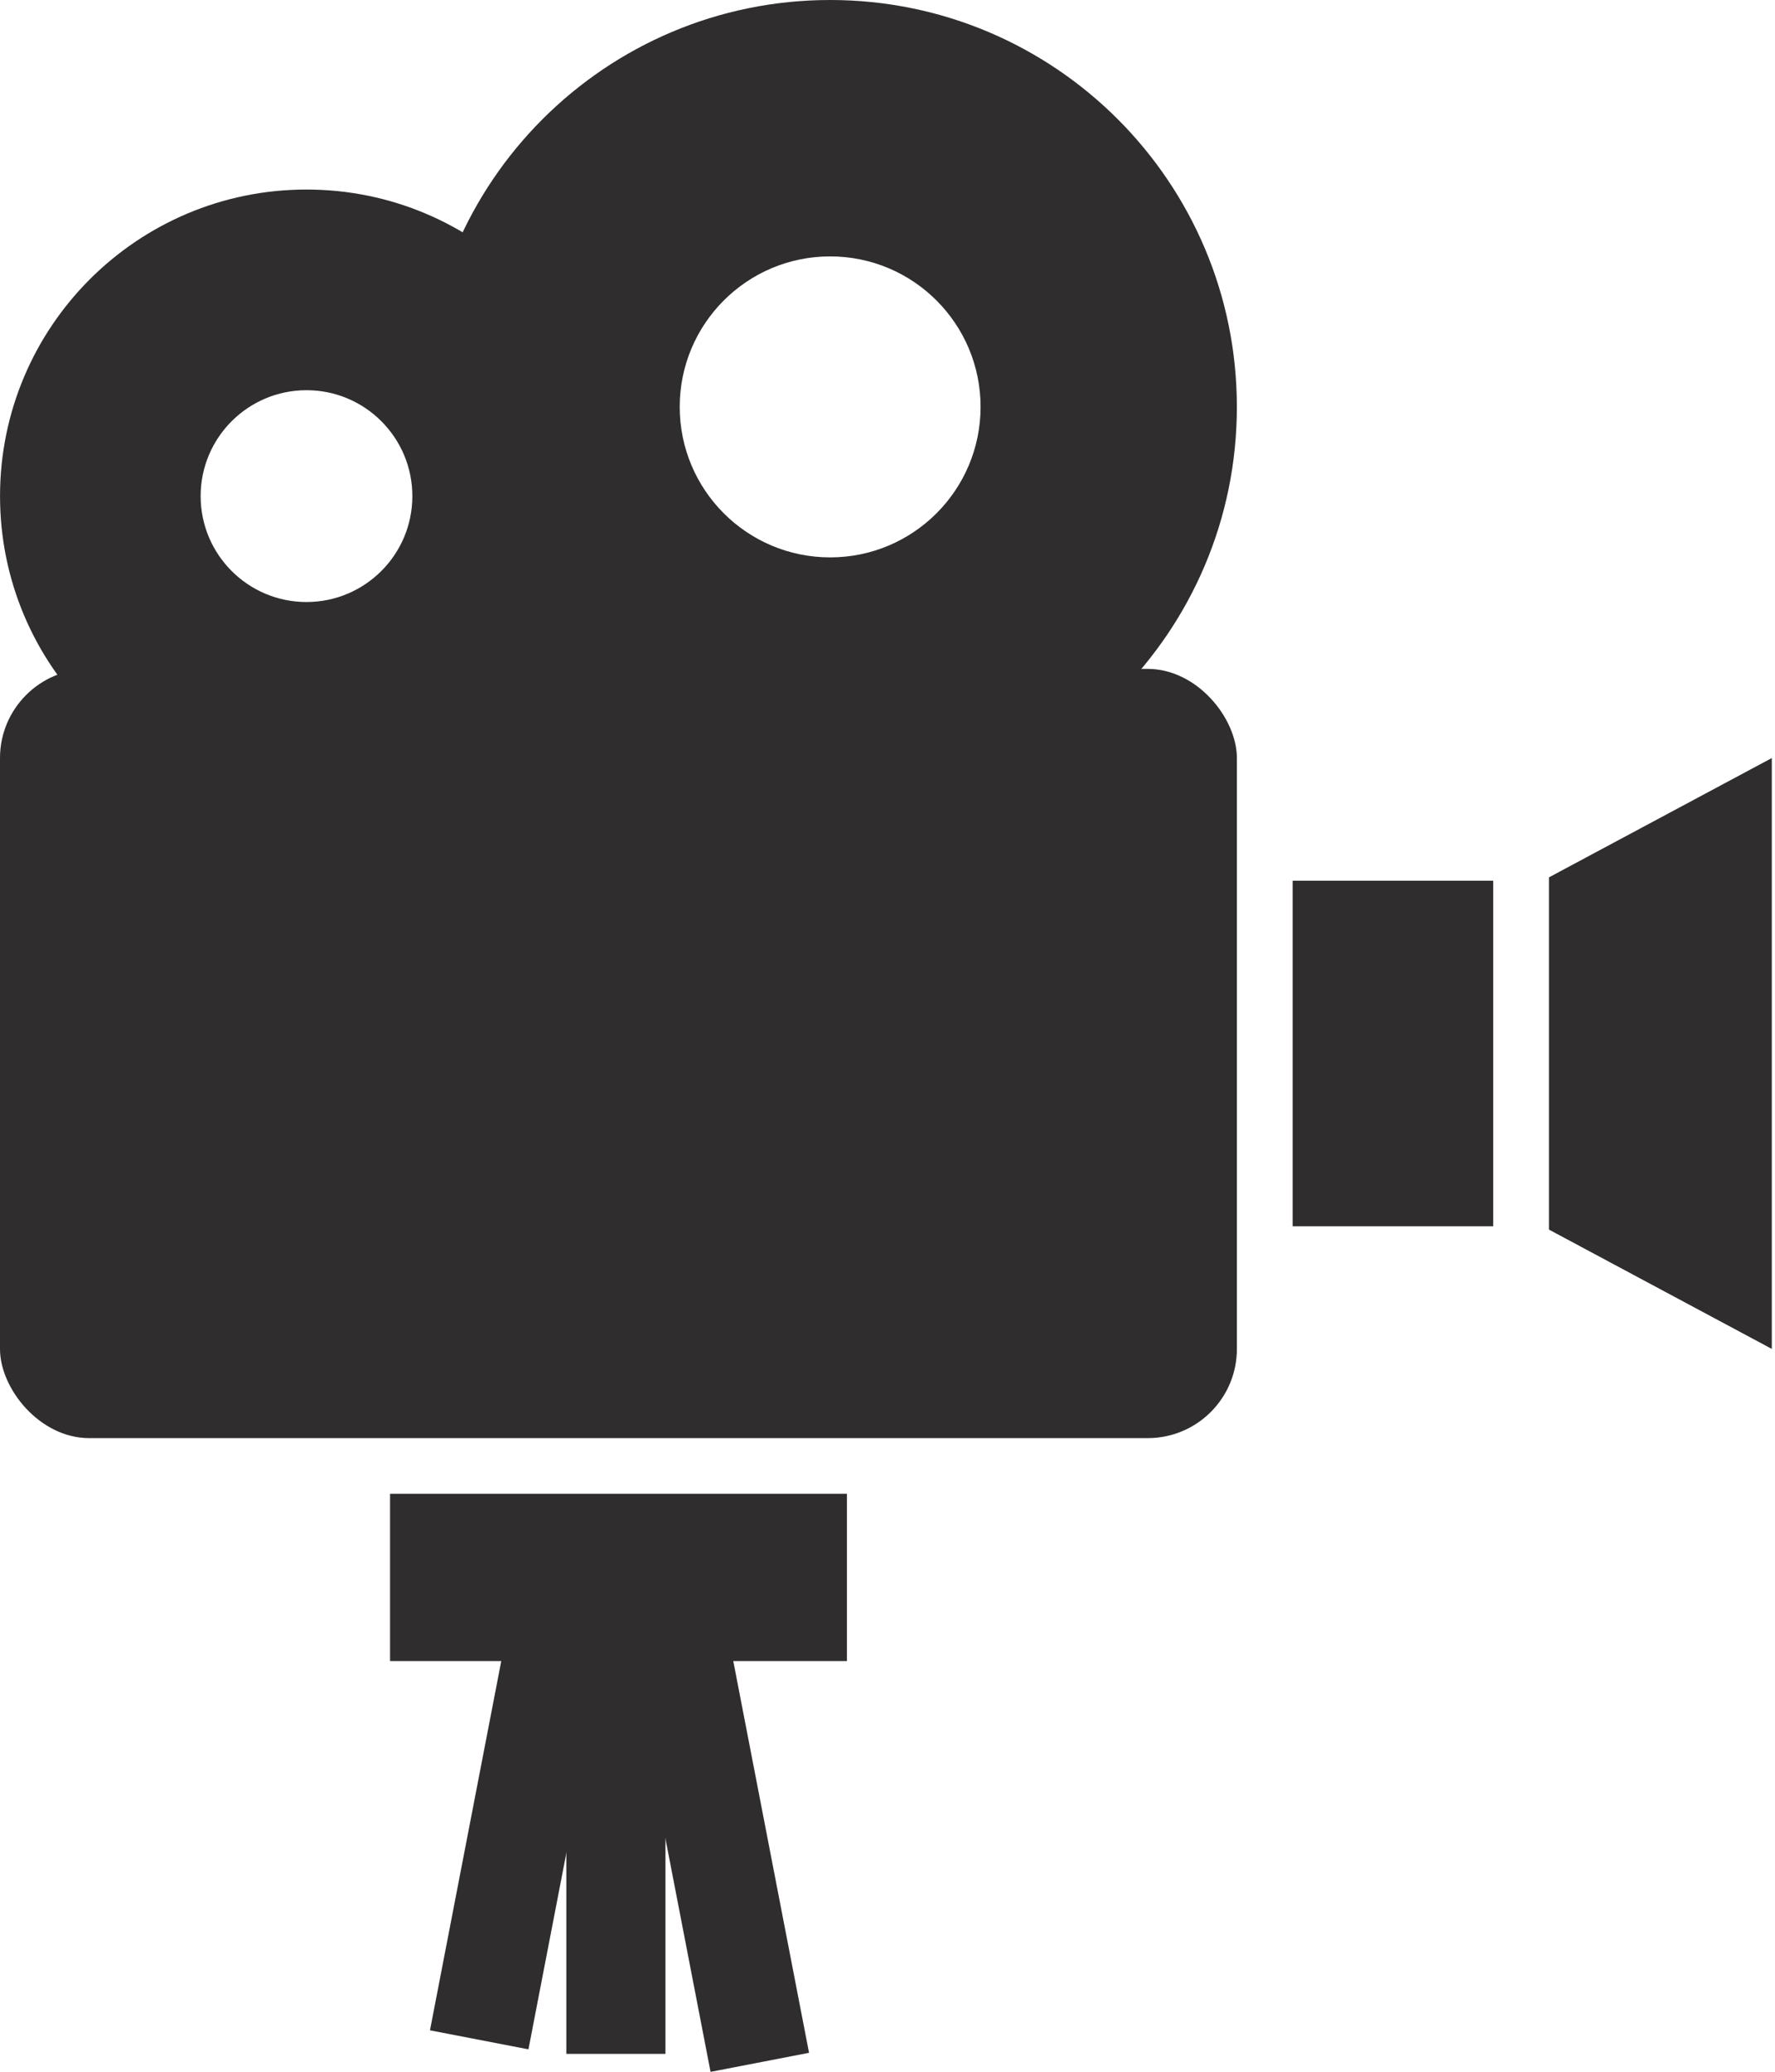 <?xml version="1.0" encoding="UTF-8"?> <svg xmlns="http://www.w3.org/2000/svg" width="222" height="259" viewBox="0 0 222 259" fill="none"><rect y="83.621" width="154.698" height="96.164" rx="11.149" fill="#2F2D2D"></rect><rect x="161.672" y="110.1" width="25.086" height="43.204" fill="#2F2D2D"></rect><path d="M193.727 109.683L221.6 94.768V168.633L193.727 153.717V109.683Z" fill="#2F2D2D"></path><rect x="48.785" y="186.752" width="57.141" height="20.905" fill="#2F2D2D"></rect><path d="M38.33 23.695C59.497 23.695 76.656 40.855 76.656 62.022C76.656 83.188 59.497 100.348 38.33 100.348C17.163 100.348 0.004 83.188 0.004 62.022C0.004 40.855 17.163 23.695 38.33 23.695ZM38.334 48.781C31.022 48.781 25.094 54.709 25.094 62.022C25.094 69.334 31.022 75.261 38.334 75.261C45.646 75.261 51.573 69.334 51.573 62.022C51.573 54.709 45.646 48.781 38.334 48.781Z" fill="#2F2D2D"></path><path d="M103.826 0C131.92 1.22112e-05 154.695 22.775 154.695 50.869C154.695 78.963 131.92 101.738 103.826 101.738C75.732 101.738 52.957 78.963 52.957 50.869C52.957 22.775 75.732 0 103.826 0ZM103.826 32.053C93.435 32.053 85.012 40.476 85.012 50.867C85.012 61.258 93.435 69.681 103.826 69.682C114.217 69.682 122.641 61.258 122.641 50.867C122.641 40.476 114.217 32.053 103.826 32.053Z" fill="#2F2D2D"></path><rect x="70.832" y="198.328" width="12.396" height="58.436" fill="#2F2D2D"></rect><rect x="64.039" y="200.691" width="12.543" height="54.11" transform="rotate(10.932 64.039 200.691)" fill="#2F2D2D"></rect><rect width="12.543" height="56.964" transform="matrix(-0.982 0.19 0.19 0.982 90.363 200.691)" fill="#2F2D2D"></rect></svg> 